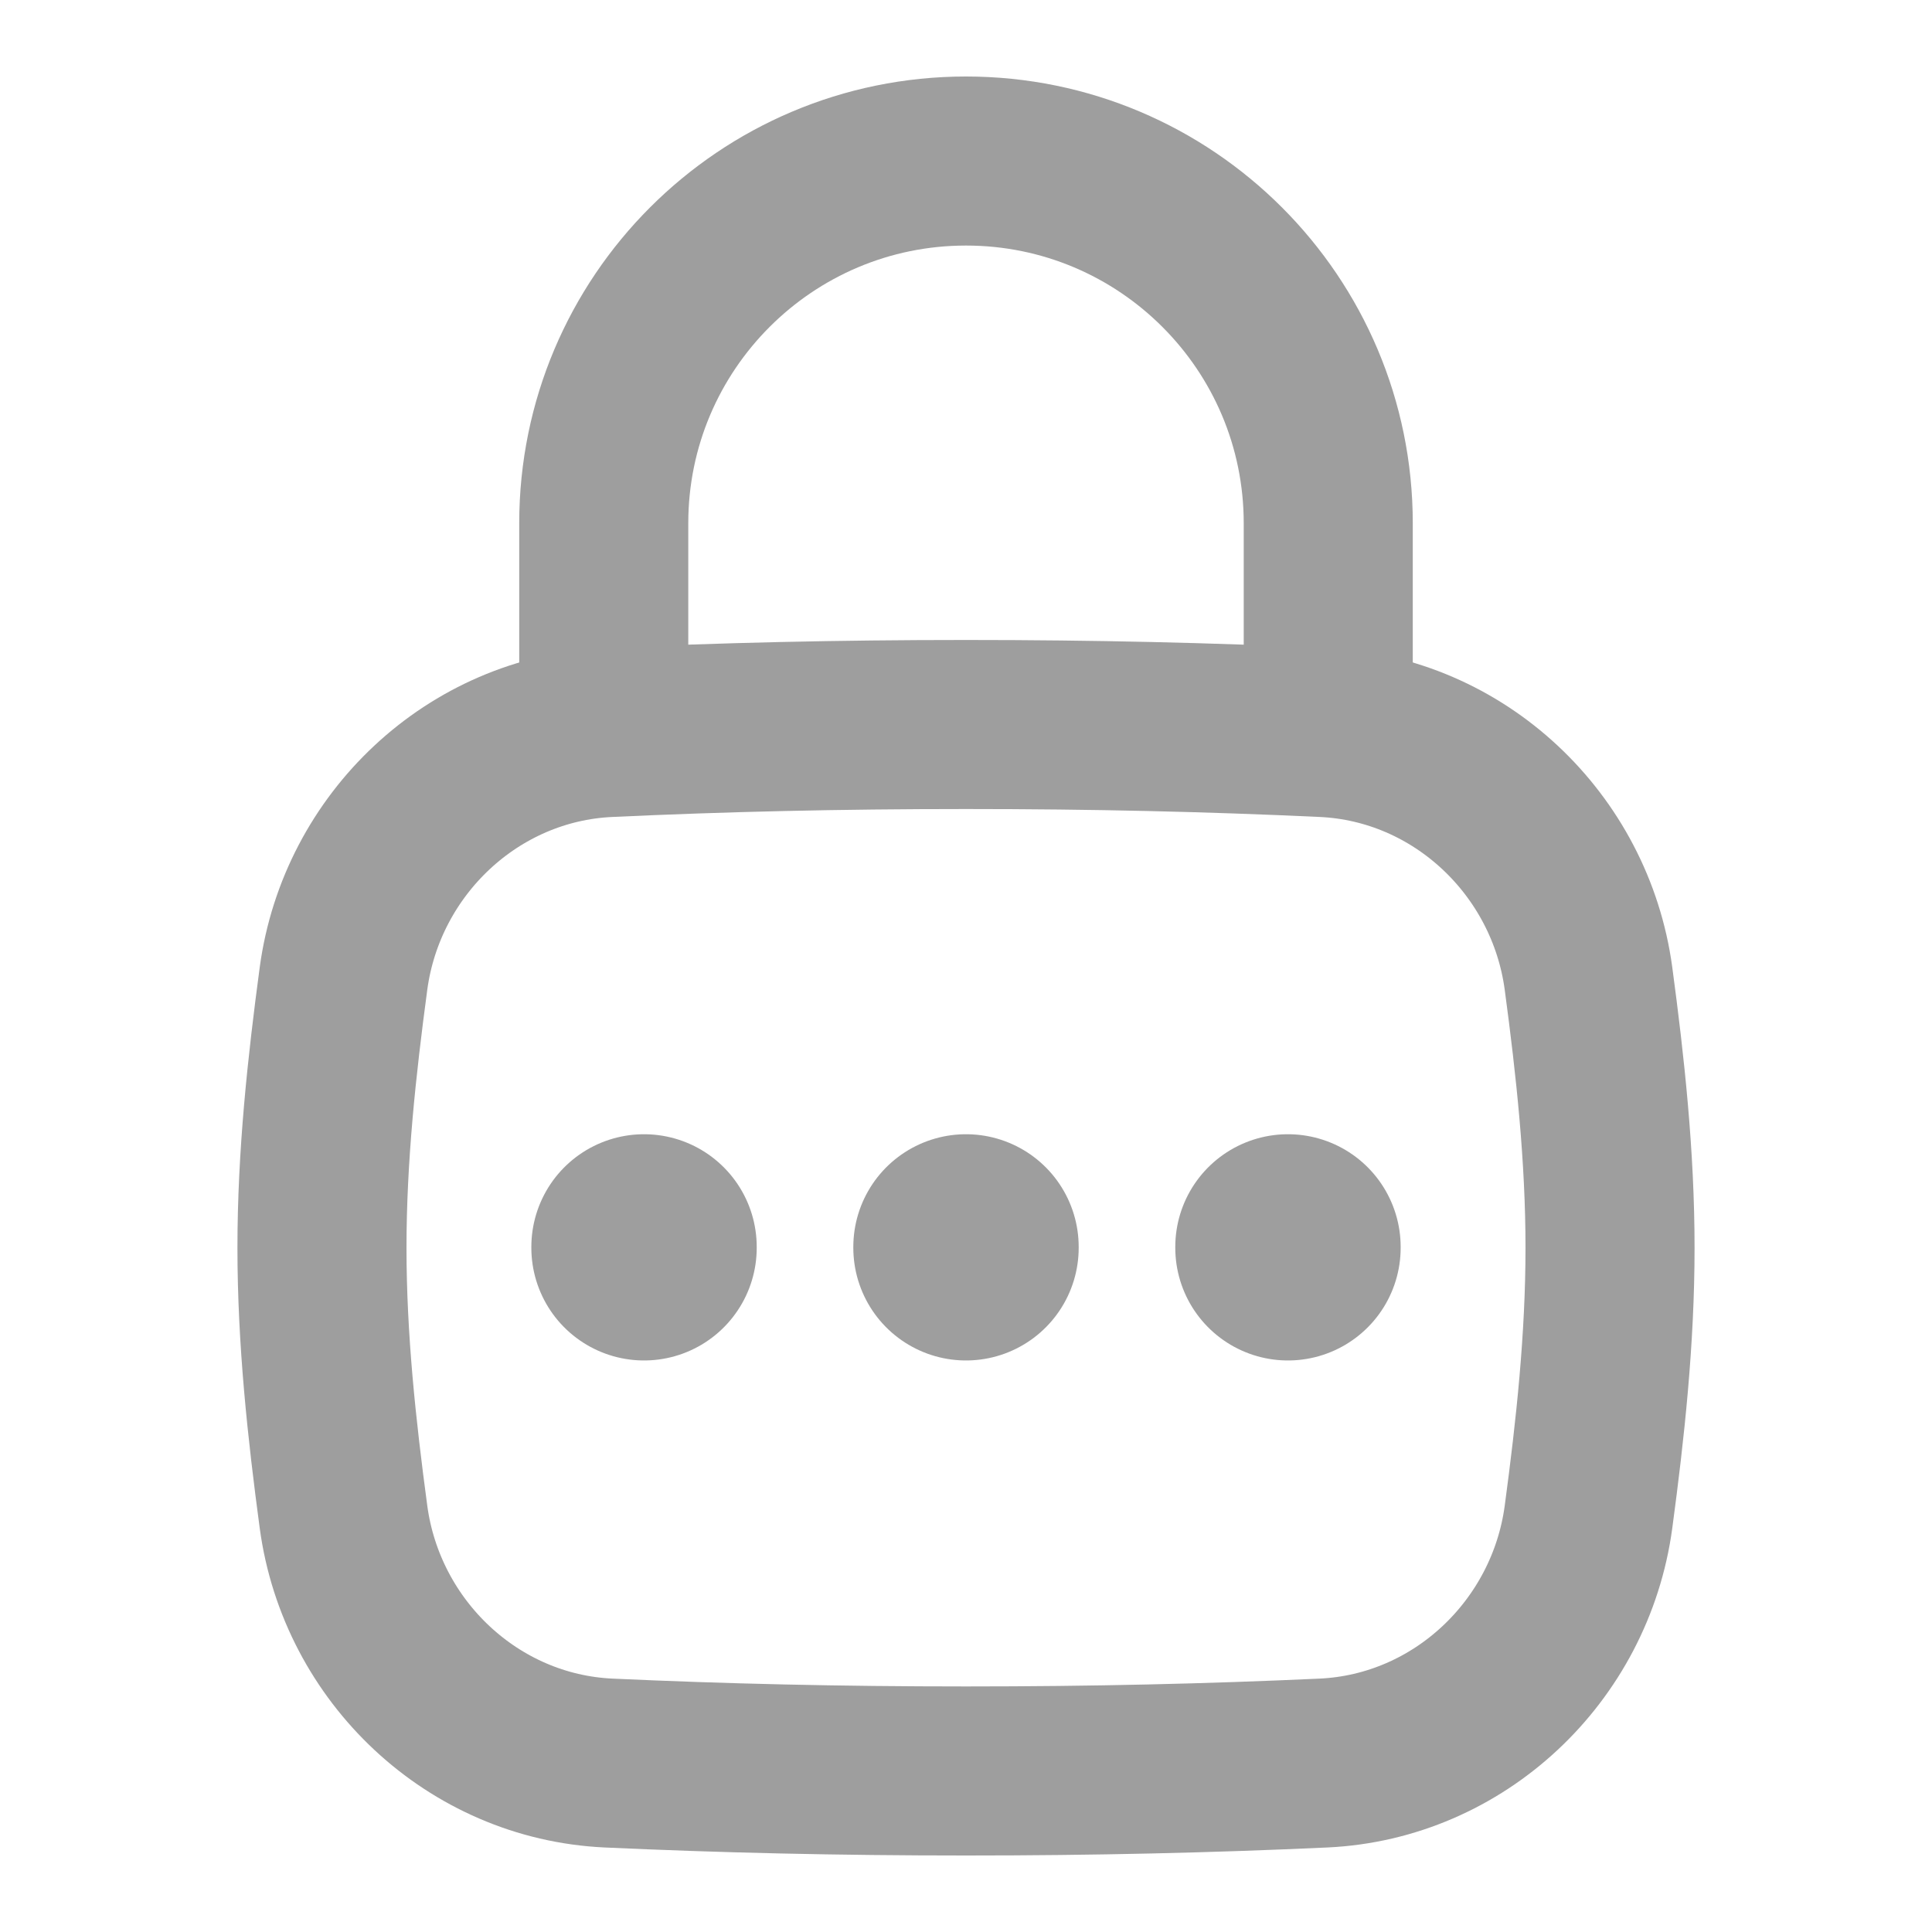 <svg width="20" height="20" viewBox="0 0 20 20" fill="none" xmlns="http://www.w3.org/2000/svg">
<path d="M3.556 15.704C3.744 17.096 4.897 18.186 6.3 18.251C7.48 18.305 8.679 18.333 10 18.333C11.321 18.333 12.52 18.305 13.7 18.251C15.103 18.186 16.256 17.096 16.444 15.704C16.566 14.796 16.667 13.865 16.667 12.917C16.667 11.969 16.566 11.038 16.444 10.129C16.256 8.738 15.103 7.647 13.7 7.583C12.52 7.528 11.321 7.5 10 7.5C8.679 7.5 7.48 7.528 6.3 7.583C4.897 7.647 3.744 8.738 3.556 10.129C3.434 11.038 3.333 11.969 3.333 12.917C3.333 13.865 3.434 14.796 3.556 15.704Z" stroke="#9E9E9E" stroke-width="1.75"/>
<path d="M6.25 7.5V5.417C6.25 3.346 7.929 1.667 10 1.667C12.071 1.667 13.75 3.346 13.75 5.417V7.5" stroke="#9E9E9E" stroke-width="1.75" stroke-linecap="round" stroke-linejoin="round"/>
<path d="M13.333 12.908V12.917" stroke="#9E9E9E" stroke-width="2.333" stroke-linecap="round" stroke-linejoin="round"/>
<path d="M10 12.908V12.917" stroke="#9E9E9E" stroke-width="2.333" stroke-linecap="round" stroke-linejoin="round"/>
<path d="M6.667 12.908V12.917" stroke="#9E9E9E" stroke-width="2.333" stroke-linecap="round" stroke-linejoin="round"/>
</svg>
